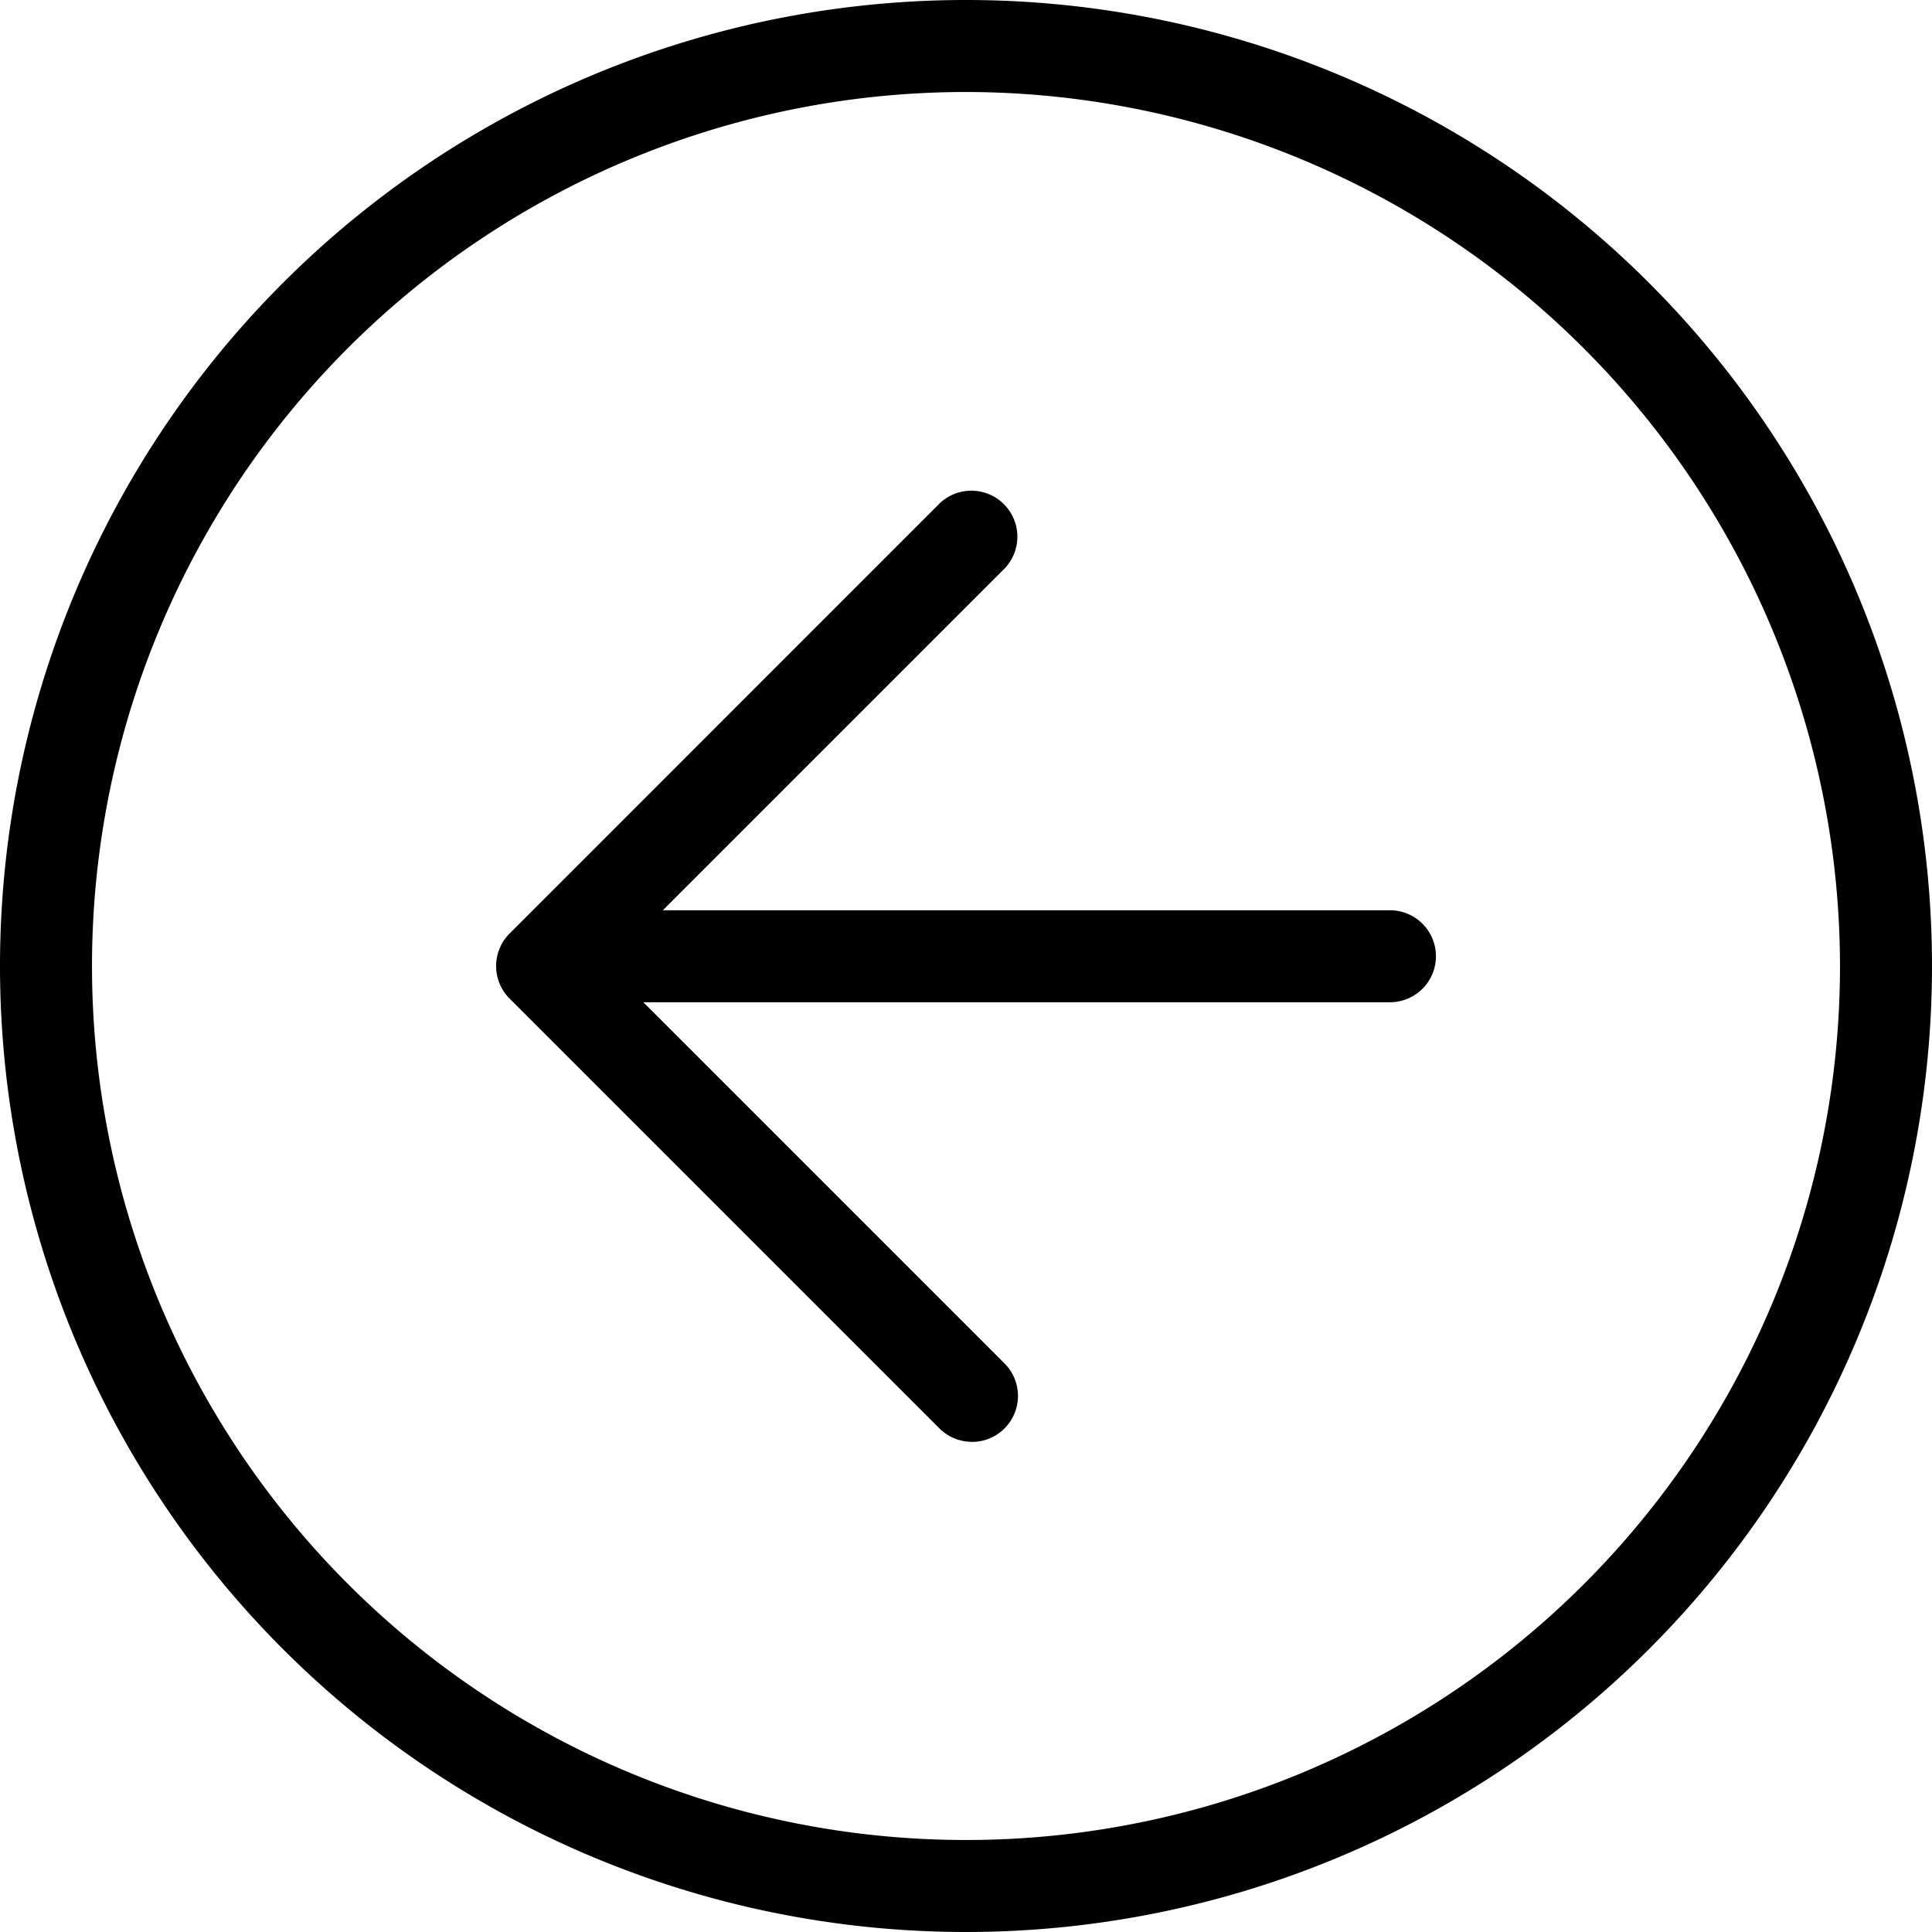 <svg xmlns="http://www.w3.org/2000/svg" width="21" height="21" viewBox="0 0 21 21"><path d="M10.5,1A9.5,9.5,0,1,0,20,10.5,9.511,9.511,0,0,0,10.5,1m0-1A10.5,10.5,0,1,1,0,10.5,10.5,10.5,0,0,1,10.5,0Z"/><g transform="translate(5.893 5.827)"><path d="M772.447,2629.5h-9.085a.5.5,0,0,1,0-1h9.085a.5.5,0,0,1,0,1Z" transform="translate(-763.232 -2624.433)"/><path d="M776.25,2634.067a.5.5,0,0,1-.354-.146l-4.672-4.672a.5.5,0,0,1,0-.707l4.672-4.673a.5.5,0,0,1,.707.707l-4.319,4.319,4.319,4.319a.5.5,0,0,1-.354.854Z" transform="translate(-771.578 -2624.222)"/></g></svg>